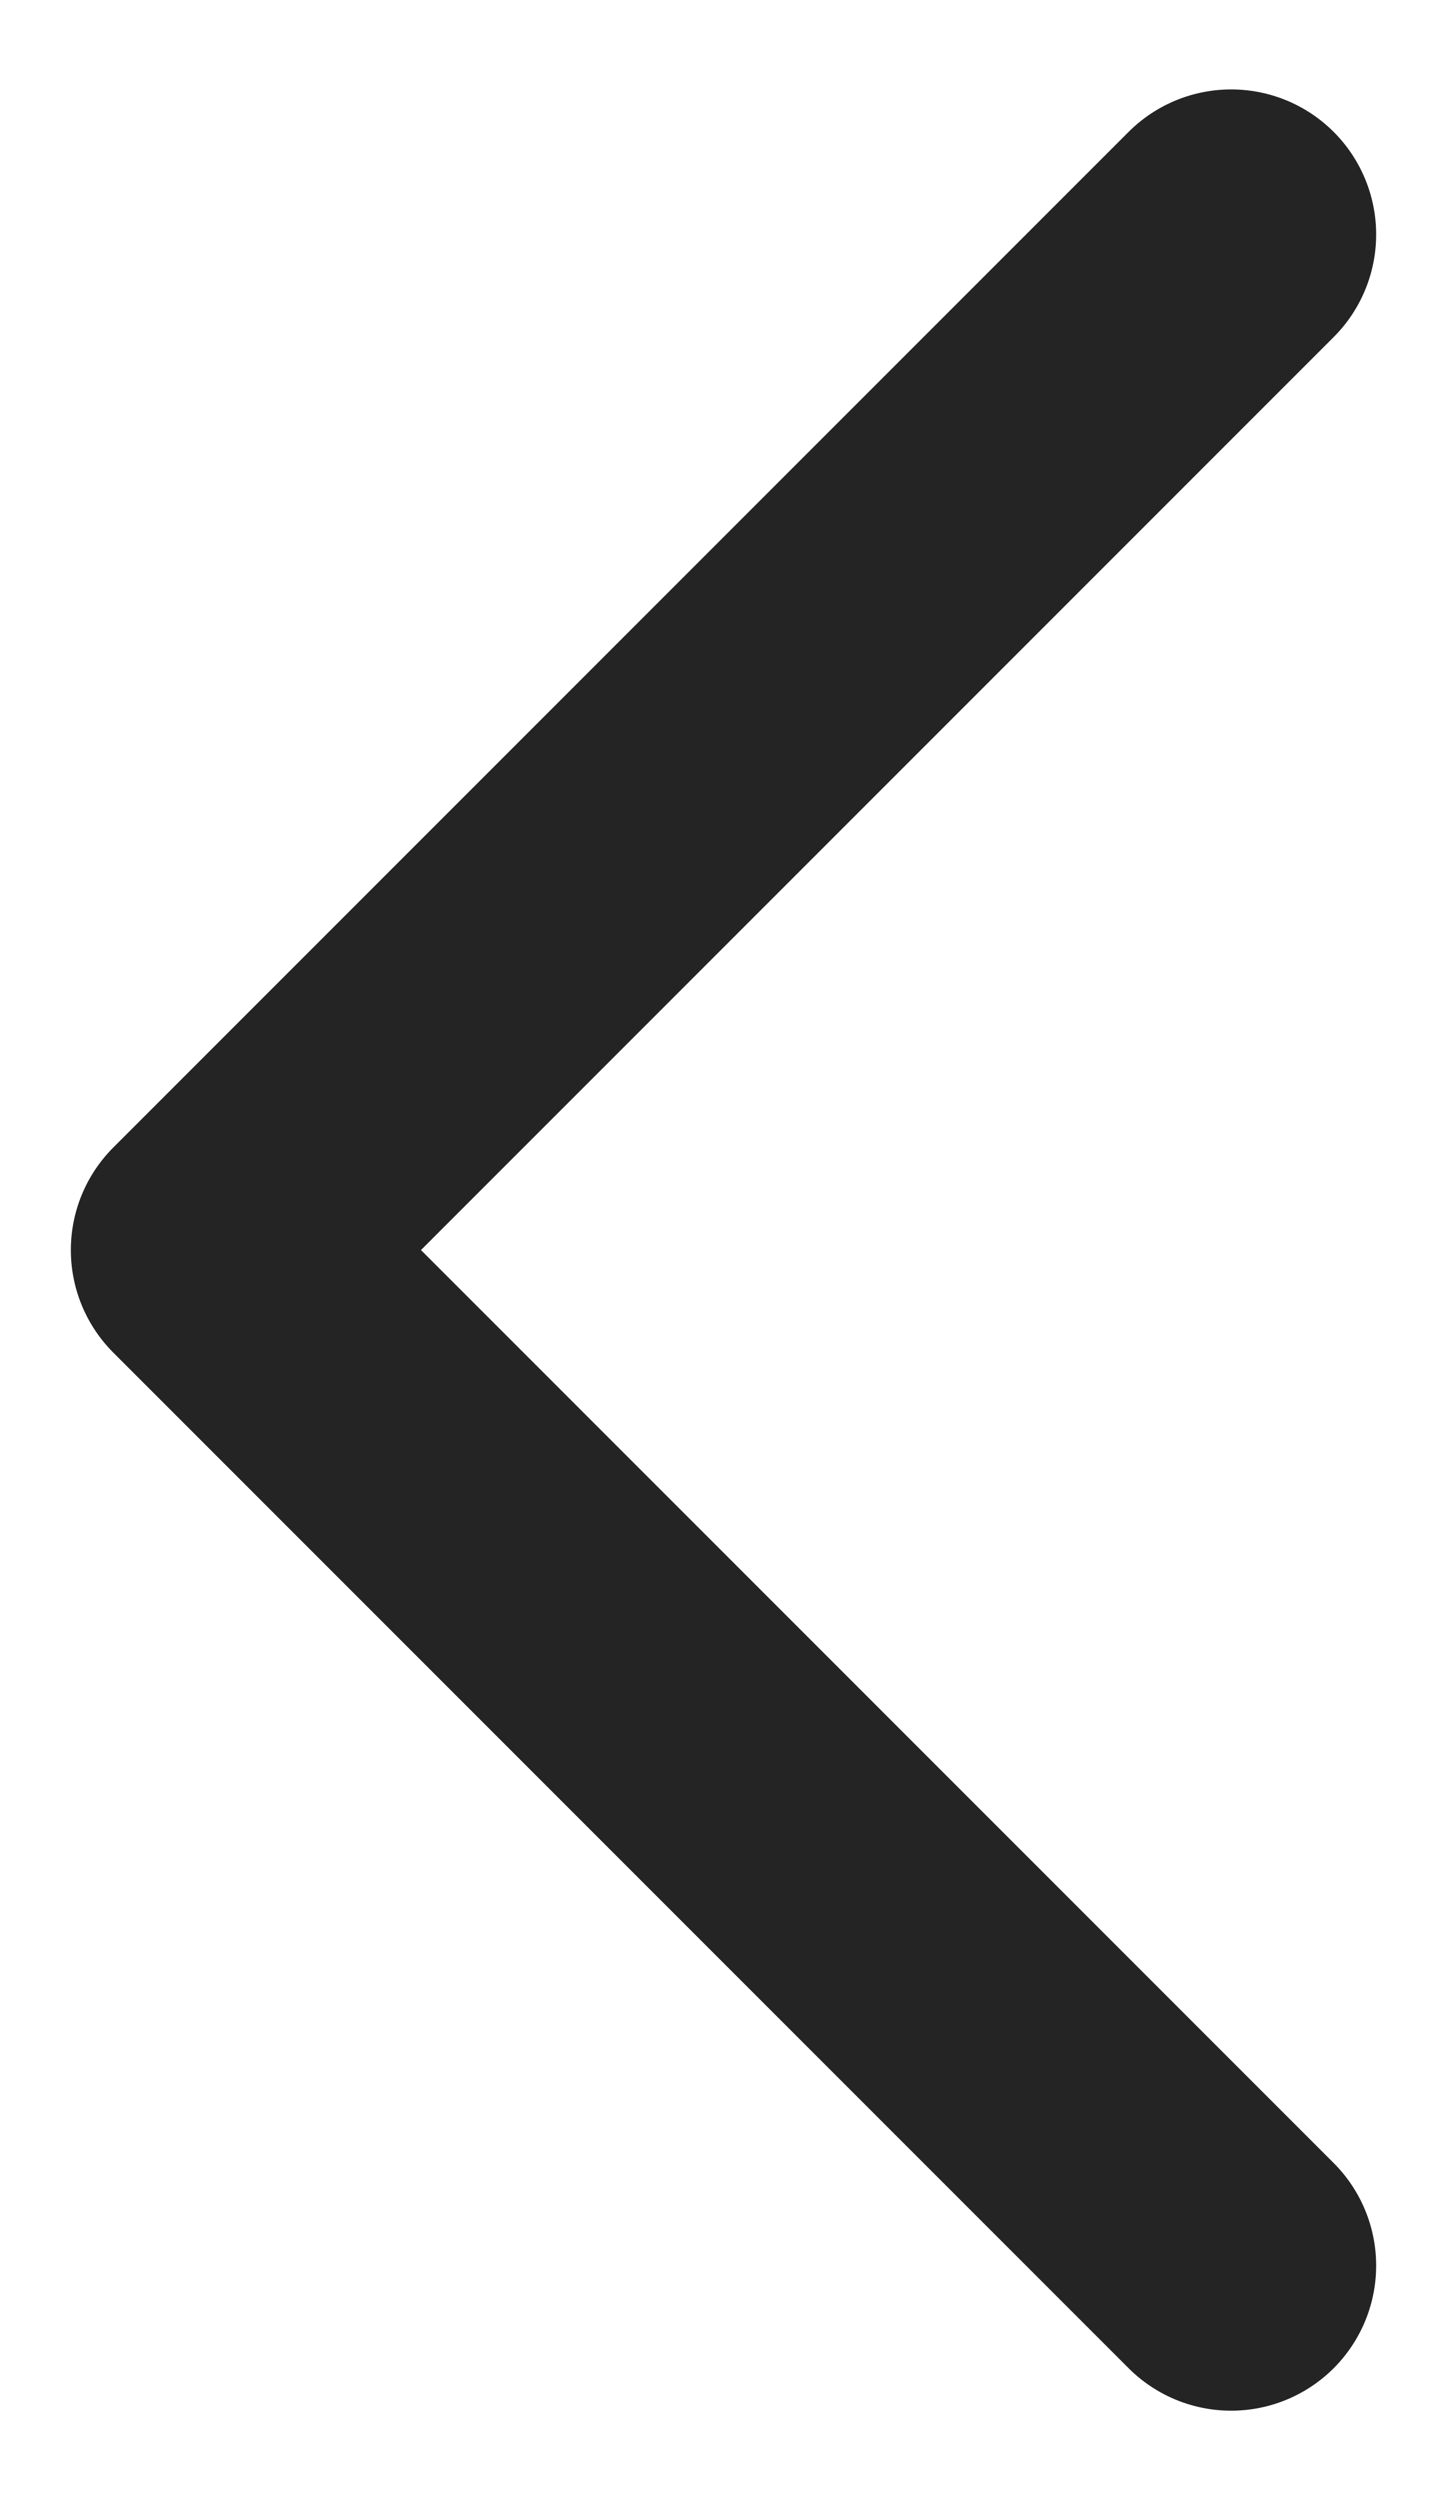 <svg width="11" height="19" viewBox="0 0 11 19" fill="none" xmlns="http://www.w3.org/2000/svg">
<path d="M9.359 17.218L1.641 9.5L9.359 1.782" stroke="#242424" stroke-width="2.205" stroke-linecap="round" stroke-linejoin="round"/>
</svg>
